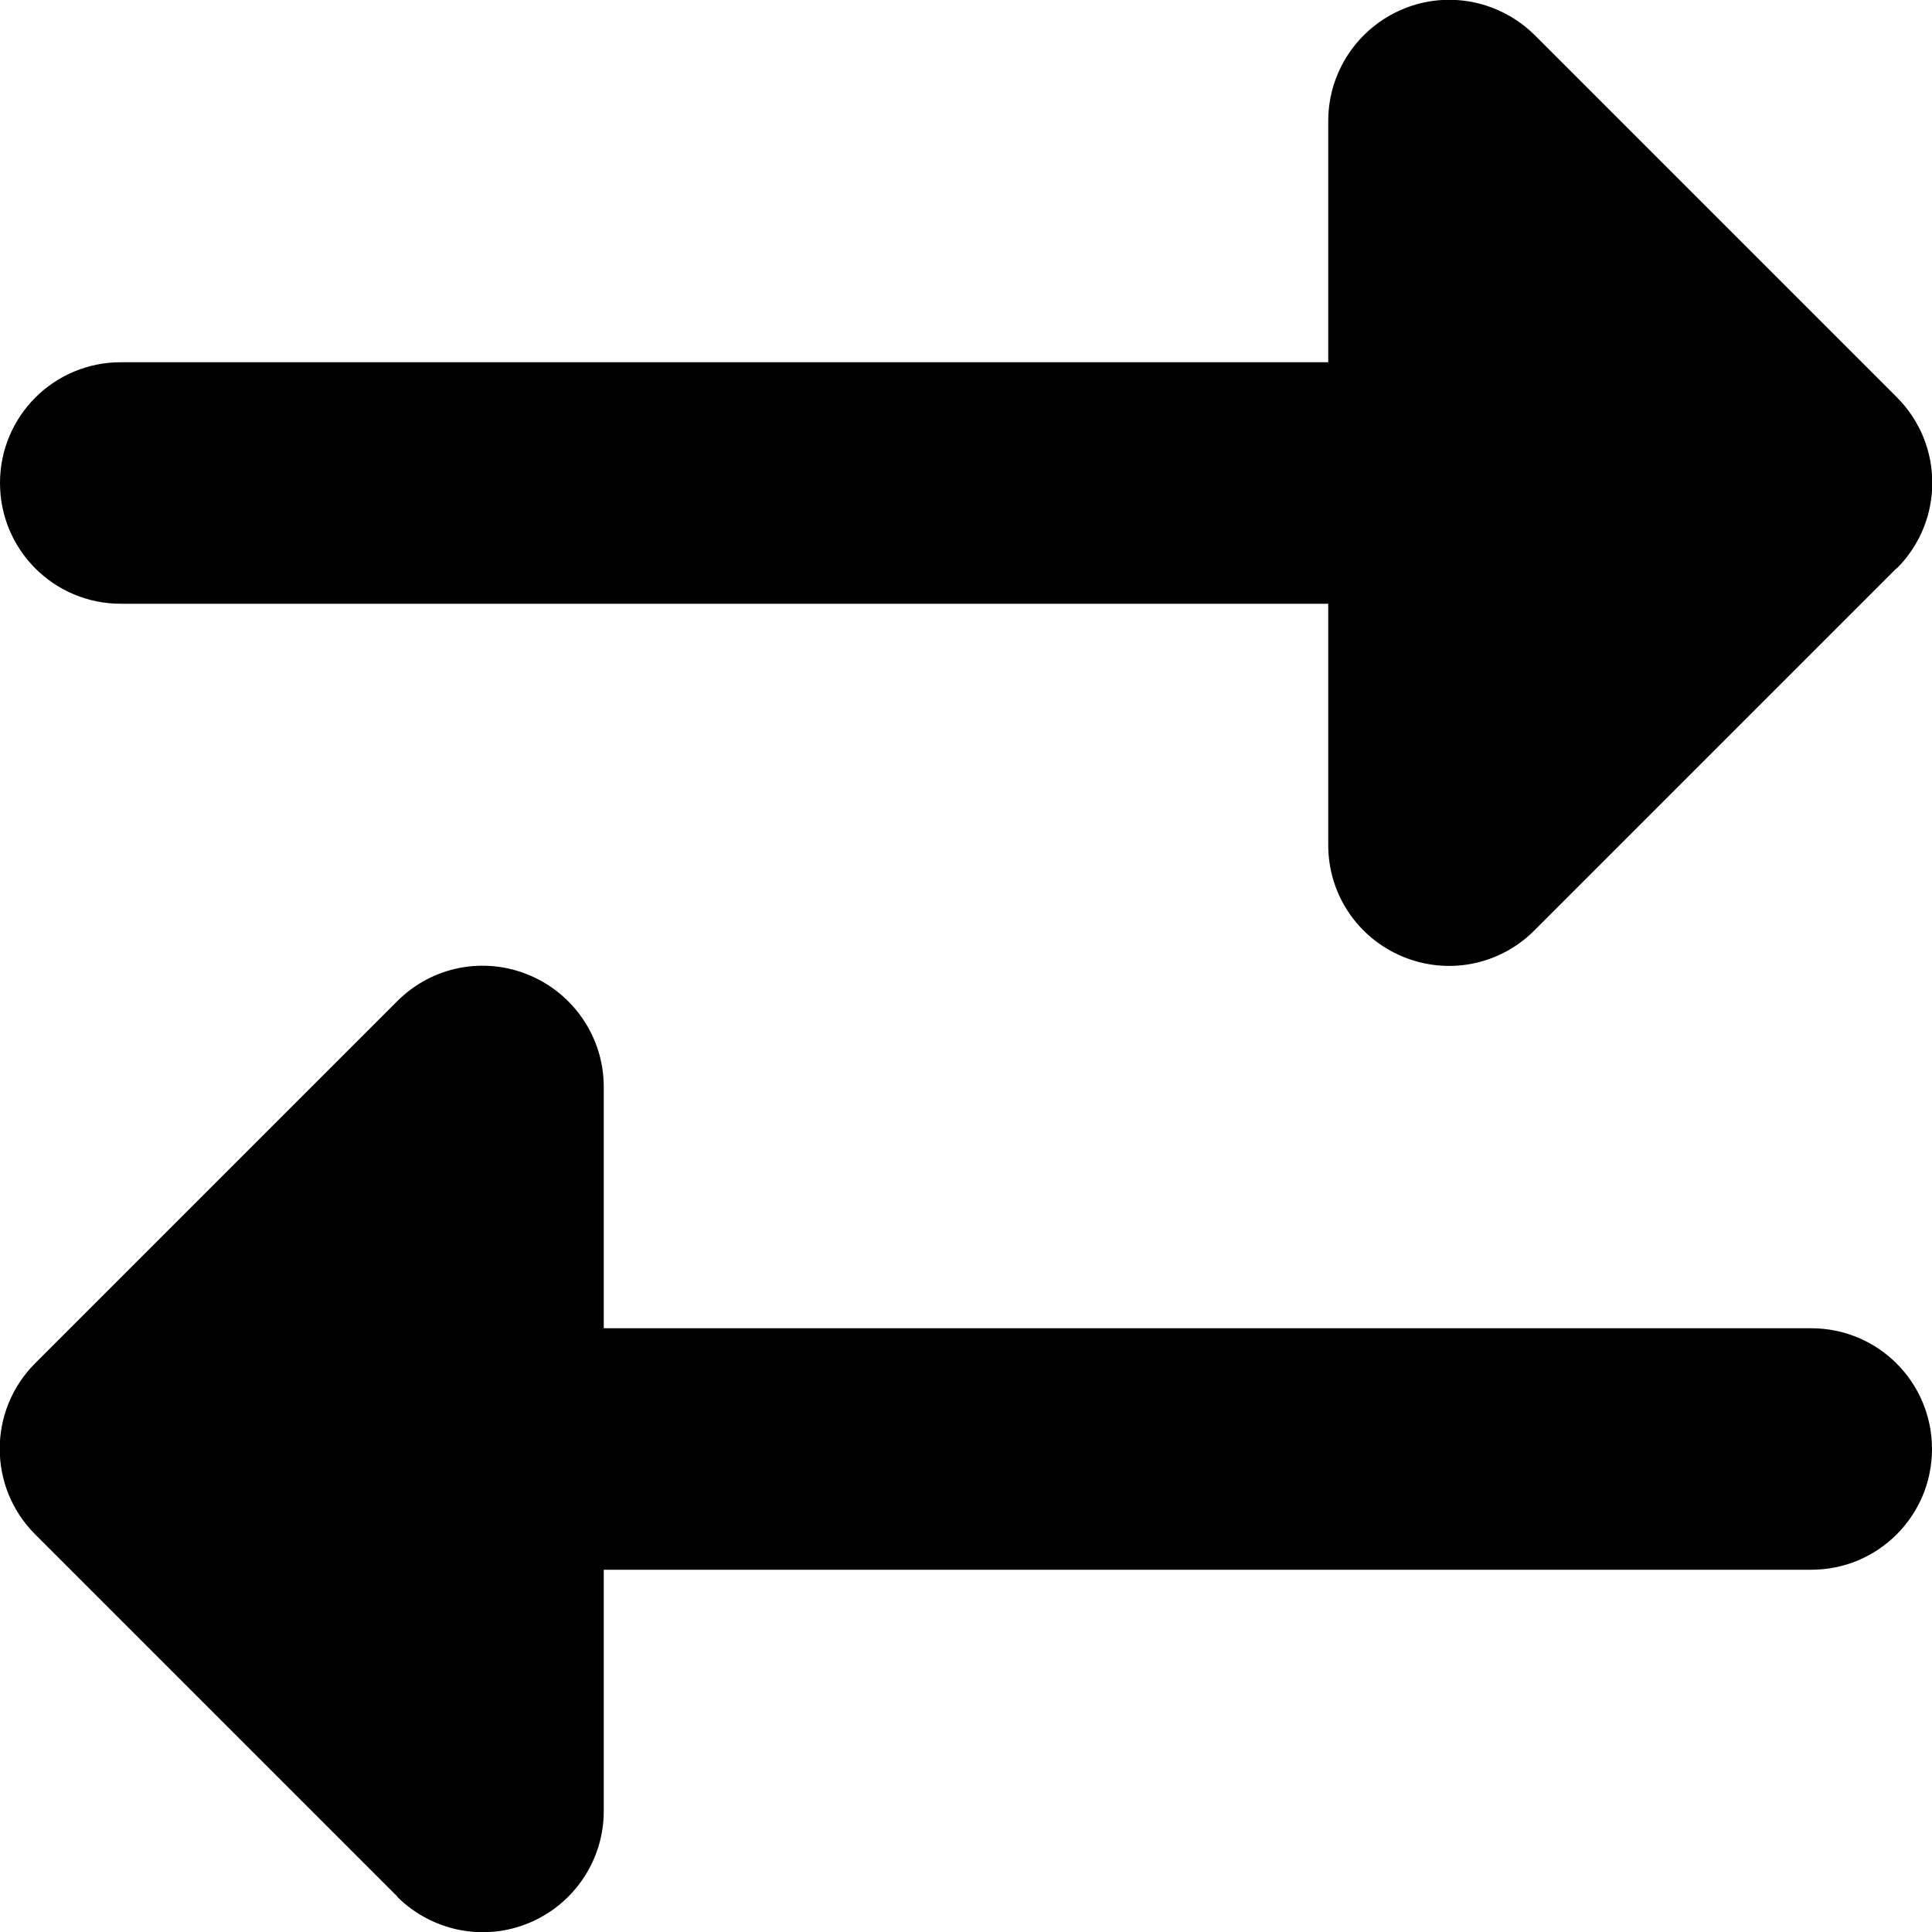 <svg xmlns="http://www.w3.org/2000/svg" viewBox="0 0 512 512"><!--! Font Awesome Free 7.0.0 by @fontawesome - https://fontawesome.com License - https://fontawesome.com/license/free (Icons: CC BY 4.0, Fonts: SIL OFL 1.1, Code: MIT License) Copyright 2025 Fonticons, Inc. --><path fill="currentColor" d="M502.6 150.6l-96 96c-9.2 9.2-22.9 11.9-34.9 6.9S352 236.9 352 224l0-64-320 0c-17.7 0-32-14.3-32-32S14.3 96 32 96l320 0 0-64c0-12.9 7.8-24.6 19.8-29.6s25.7-2.2 34.9 6.9l96 96c12.5 12.5 12.5 32.8 0 45.3zm-397.3 352l-96-96c-12.5-12.5-12.5-32.8 0-45.3l96-96c9.2-9.2 22.9-11.9 34.9-6.9S160 275.1 160 288l0 64 320 0c17.7 0 32 14.3 32 32s-14.3 32-32 32l-320 0 0 64c0 12.9-7.8 24.6-19.8 29.6s-25.7 2.2-34.9-6.9z"/></svg>
